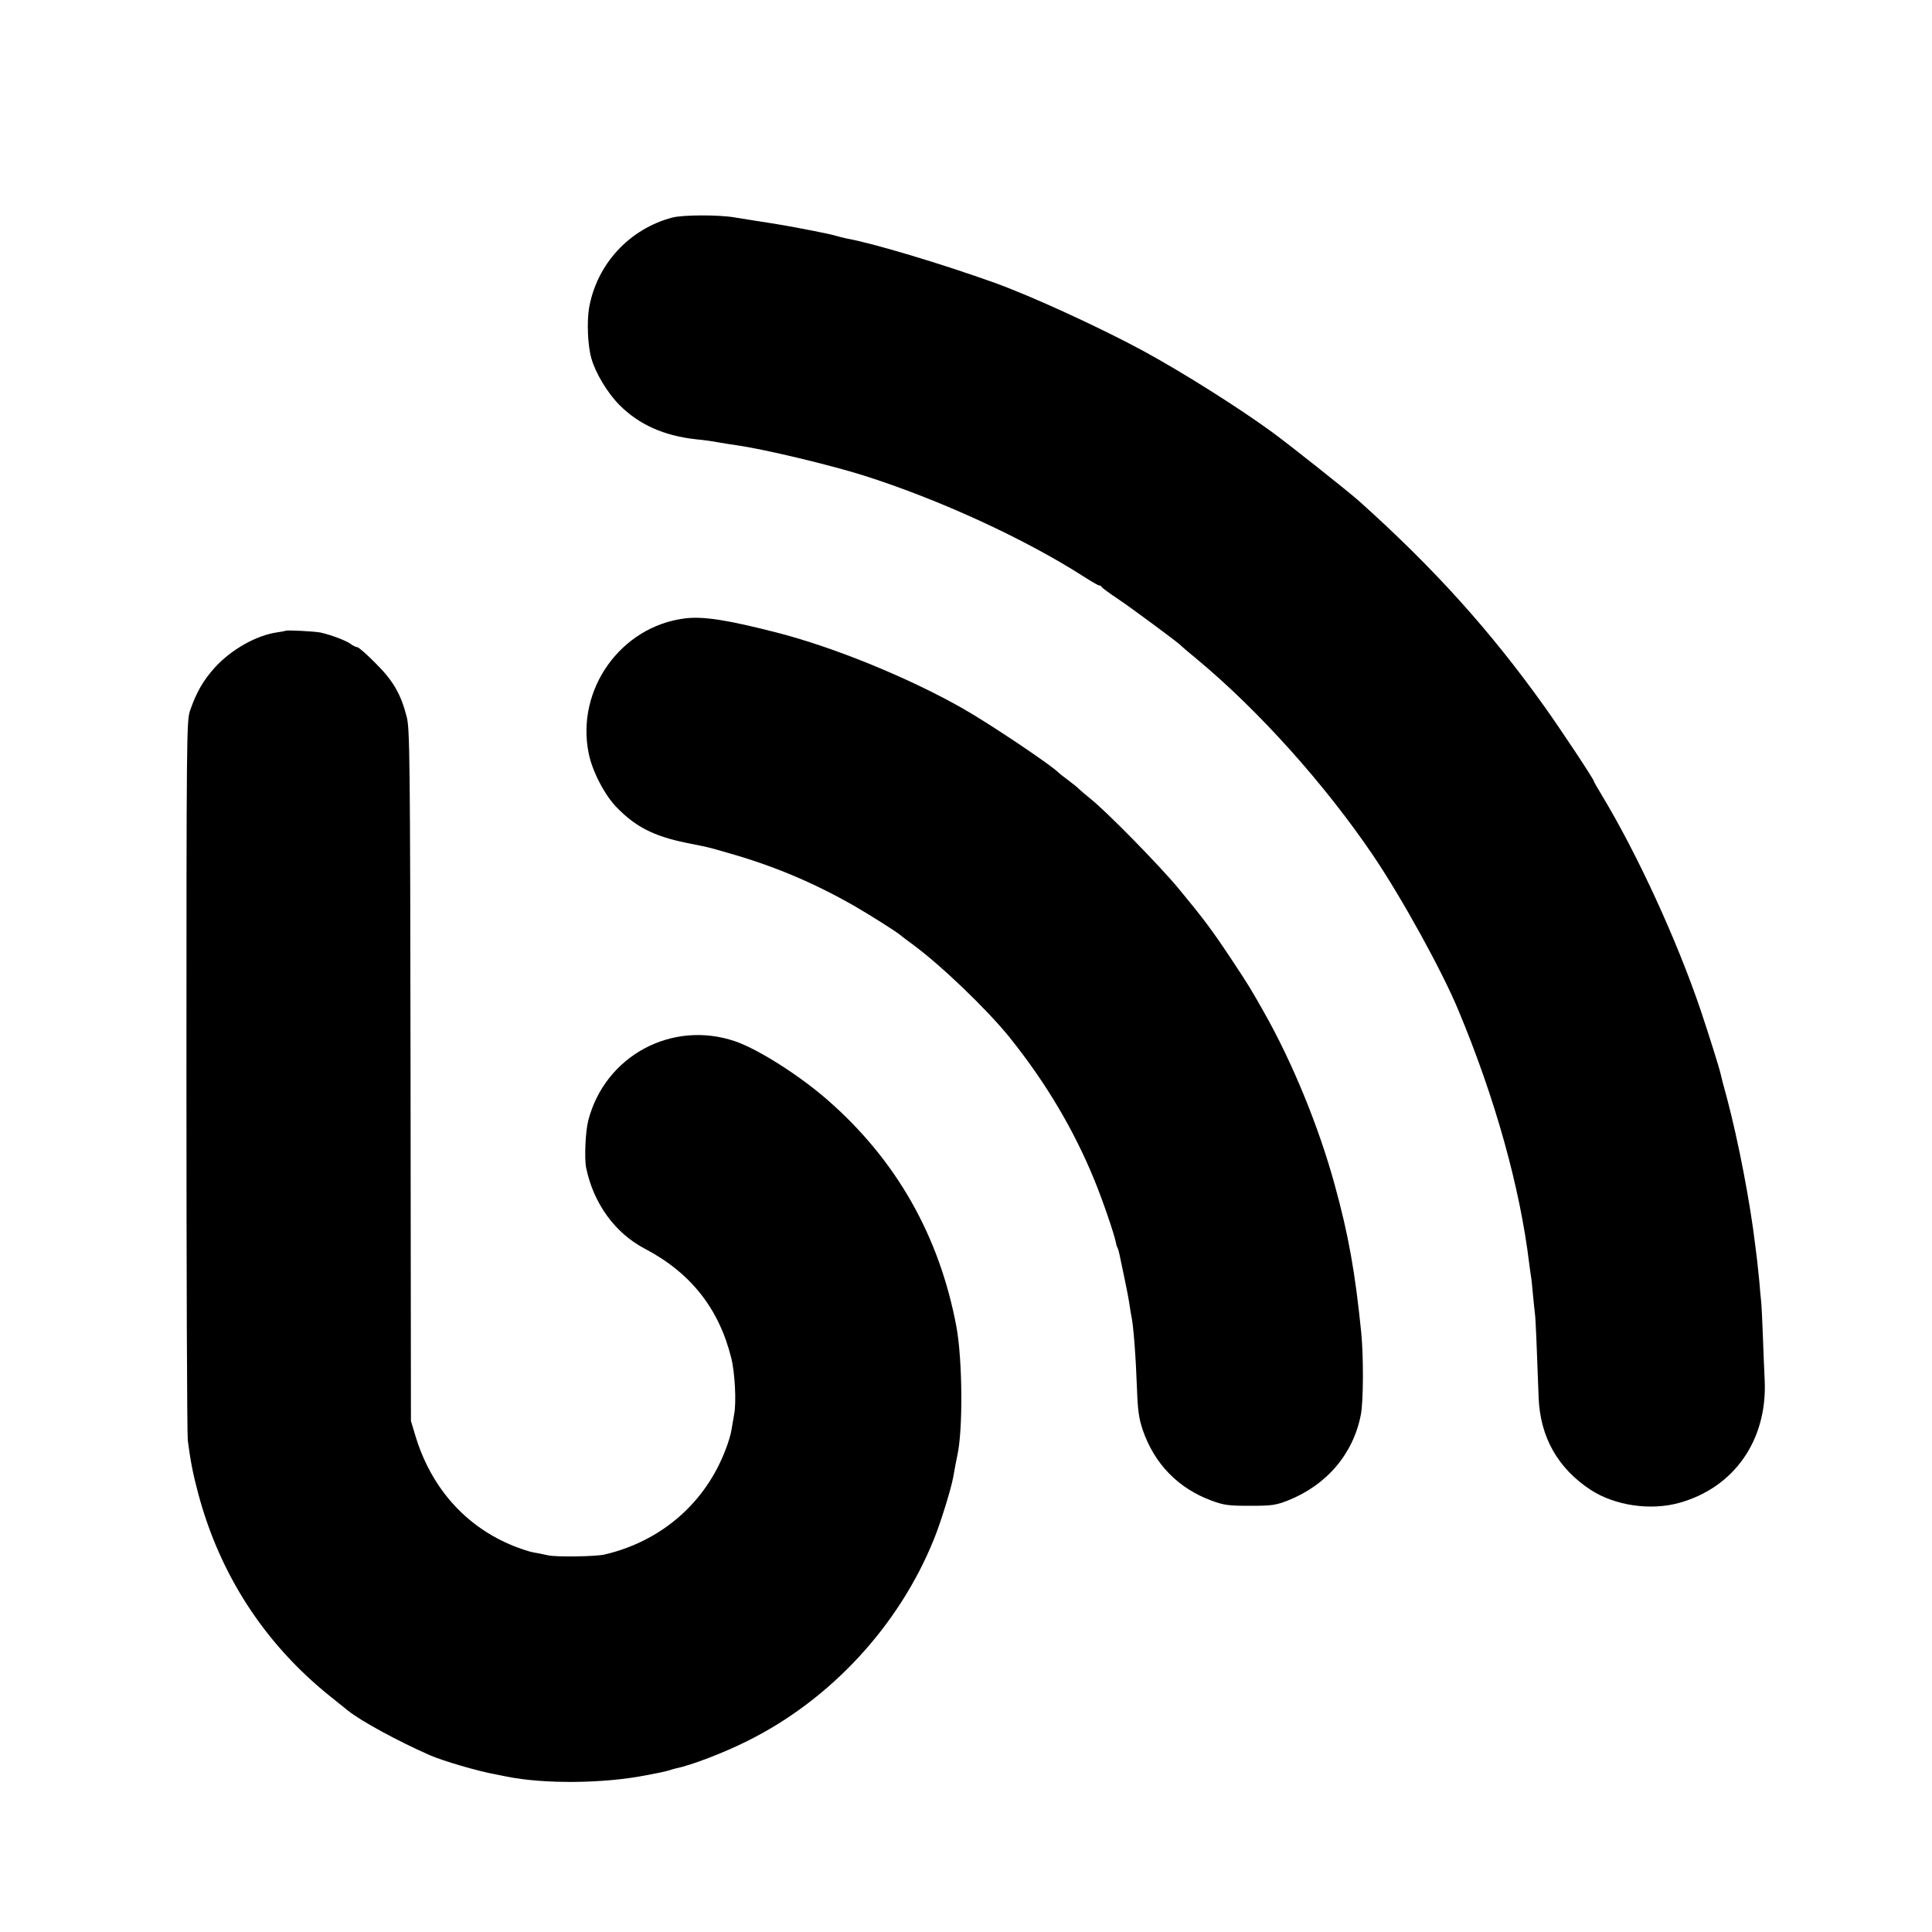 <?xml version="1.0" standalone="no"?>
<!DOCTYPE svg PUBLIC "-//W3C//DTD SVG 20010904//EN"
 "http://www.w3.org/TR/2001/REC-SVG-20010904/DTD/svg10.dtd">
<svg version="1.0" xmlns="http://www.w3.org/2000/svg"
 width="1000pt" height="1000pt" viewBox="0 0 1000 1000"
 preserveAspectRatio="xMidYMid meet">
<g transform="translate(0,1000) scale(0.1,-0.1)"
fill="#000000" stroke="none">
<path d="M3480 8874 c-223 -59 -391 -241 -431 -468 -12 -72 -7 -196 12 -261
21 -75 82 -177 144 -240 102 -103 232 -161 400 -179 33 -3 85 -10 115 -16 30
-5 73 -12 95 -15 141 -20 476 -100 655 -156 388 -123 832 -326 1142 -525 37
-24 72 -44 77 -44 5 0 11 -3 13 -8 2 -4 39 -32 83 -61 76 -51 314 -228 325
-240 3 -4 40 -36 83 -71 322 -267 666 -651 915 -1019 148 -219 357 -598 441
-801 191 -458 318 -915 366 -1309 4 -30 8 -62 10 -71 2 -9 6 -53 10 -96 4 -43
9 -86 10 -96 3 -14 10 -179 19 -433 8 -203 99 -365 270 -477 125 -81 308 -108
457 -67 285 79 457 325 443 634 -2 39 -6 138 -9 220 -3 83 -7 166 -9 185 -2
19 -7 69 -10 110 -4 41 -9 89 -11 105 -2 17 -7 53 -10 80 -26 220 -88 542
-146 760 -17 61 -32 119 -34 130 -6 28 -60 199 -102 325 -123 363 -328 810
-515 1119 -21 34 -38 65 -38 67 0 10 -170 266 -254 384 -283 397 -576 721
-961 1066 -56 50 -370 299 -450 357 -181 132 -471 314 -670 422 -226 122 -575
282 -766 351 -279 100 -633 206 -769 230 -14 3 -38 9 -55 14 -16 5 -77 18
-135 29 -119 23 -142 27 -290 50 -36 6 -81 13 -100 16 -83 14 -266 13 -320 -1z"/>
<path d="M3544 6799 c-332 -42 -564 -369 -497 -698 18 -92 83 -217 145 -280
98 -101 193 -149 358 -183 125 -25 112 -22 216 -52 234 -66 442 -153 654 -274
85 -49 227 -139 240 -152 3 -3 32 -25 65 -49 149 -110 385 -337 501 -481 187
-233 333 -479 439 -739 43 -105 101 -275 110 -319 2 -12 6 -26 9 -30 3 -5 7
-19 10 -33 3 -13 14 -67 25 -119 11 -53 23 -113 26 -135 3 -22 8 -50 10 -62
12 -51 24 -218 30 -382 4 -111 10 -153 29 -210 60 -177 184 -305 359 -369 63
-23 87 -26 197 -26 113 0 132 3 195 27 202 80 340 242 379 446 13 70 14 294 2
421 -32 317 -66 507 -137 765 -82 301 -220 638 -369 900 -62 110 -80 140 -163
265 -104 157 -147 214 -276 370 -101 122 -373 399 -456 465 -27 22 -54 45 -60
51 -5 6 -30 26 -55 45 -25 18 -47 36 -50 39 -33 36 -353 251 -495 332 -279
159 -668 318 -965 394 -257 66 -381 85 -476 73z"/>
<path d="M1478 6735 c-1 -1 -21 -5 -43 -8 -107 -15 -237 -88 -322 -181 -61
-67 -97 -130 -130 -226 -17 -53 -18 -132 -18 -1885 0 -1007 3 -1857 7 -1890
13 -102 26 -171 53 -272 112 -423 345 -782 685 -1054 41 -33 82 -66 91 -73 67
-54 258 -158 424 -231 69 -30 250 -83 340 -99 17 -3 41 -8 55 -11 194 -40 504
-37 723 6 29 6 63 12 77 15 14 3 34 8 45 11 11 4 25 8 30 9 80 16 249 80 376
144 430 214 783 597 963 1043 35 86 89 261 100 322 9 51 16 89 21 111 30 133
27 498 -5 669 -88 468 -311 861 -666 1171 -145 127 -359 263 -478 304 -327
112 -674 -74 -761 -409 -15 -58 -21 -198 -11 -246 38 -184 149 -337 303 -418
237 -124 384 -309 448 -566 19 -76 27 -229 15 -291 -4 -25 -11 -62 -14 -82 -3
-20 -16 -65 -30 -100 -104 -276 -332 -475 -626 -544 -45 -11 -254 -14 -295 -4
-22 5 -56 12 -75 15 -19 3 -63 18 -99 32 -251 100 -431 303 -512 575 l-22 73
-2 1790 c-2 1650 -4 1795 -20 1855 -30 118 -71 188 -161 277 -45 46 -88 83
-94 83 -7 0 -24 8 -38 19 -25 17 -99 45 -153 57 -28 6 -175 14 -181 9z"/>
</g>
</svg>
